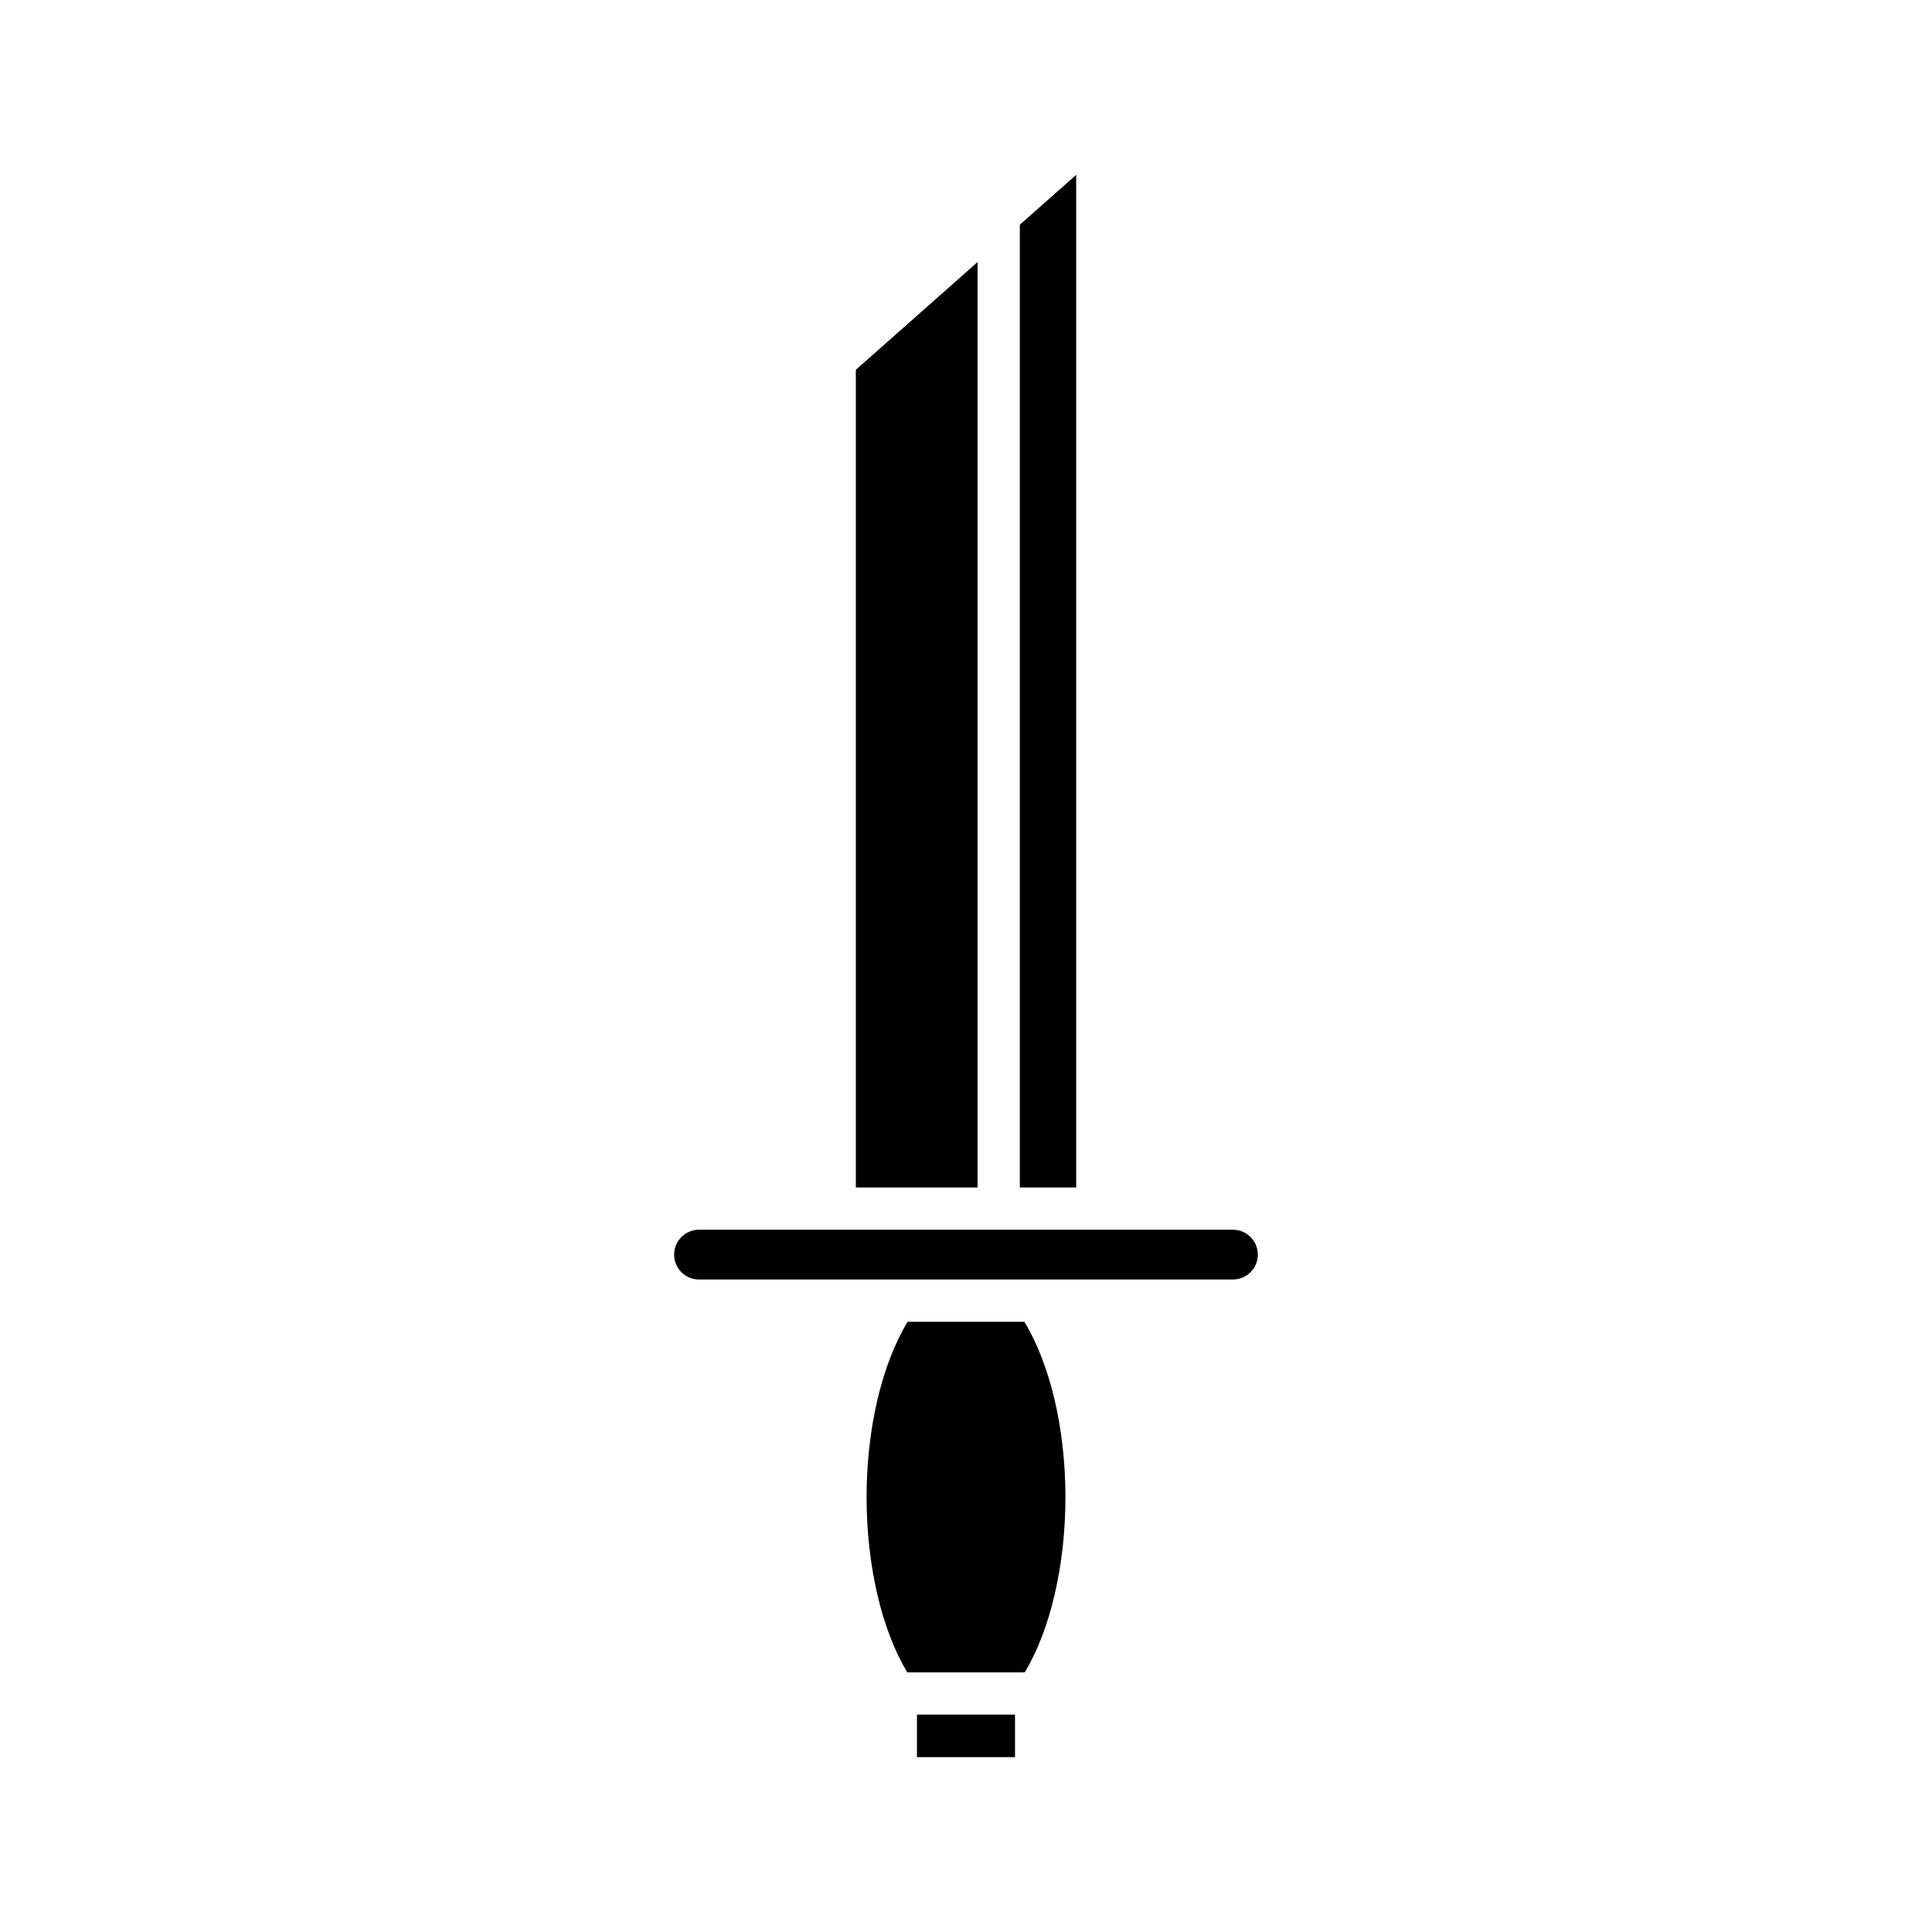 <?xml version="1.0" encoding="UTF-8"?>
<!-- Uploaded to: SVG Repo, www.svgrepo.com, Generator: SVG Repo Mixer Tools -->
<svg fill="#000000" width="800px" height="800px" version="1.1" viewBox="144 144 512 512" xmlns="http://www.w3.org/2000/svg">
 <g>
  <path d="m387 598.39h25.988v11.27h-25.988z"/>
  <path d="m426.35 540.74c0-18.176-4.062-35.219-10.883-46.457h-30.93c-6.824 11.238-10.883 28.281-10.883 46.457 0 18.137 4 35.219 10.797 46.457h31.105c6.793-11.238 10.793-28.32 10.793-46.457z"/>
  <path d="m429.2 190.34-14.934 13.215v255.14h14.934z"/>
  <path d="m403.07 213.45-32.266 28.547v216.7h32.266z"/>
  <path d="m329.25 483.08h141.49c3.641 0 6.598-2.957 6.598-6.594s-2.957-6.598-6.598-6.598h-141.49c-3.641 0-6.598 2.961-6.598 6.598s2.957 6.594 6.598 6.594z"/>
 </g>
</svg>